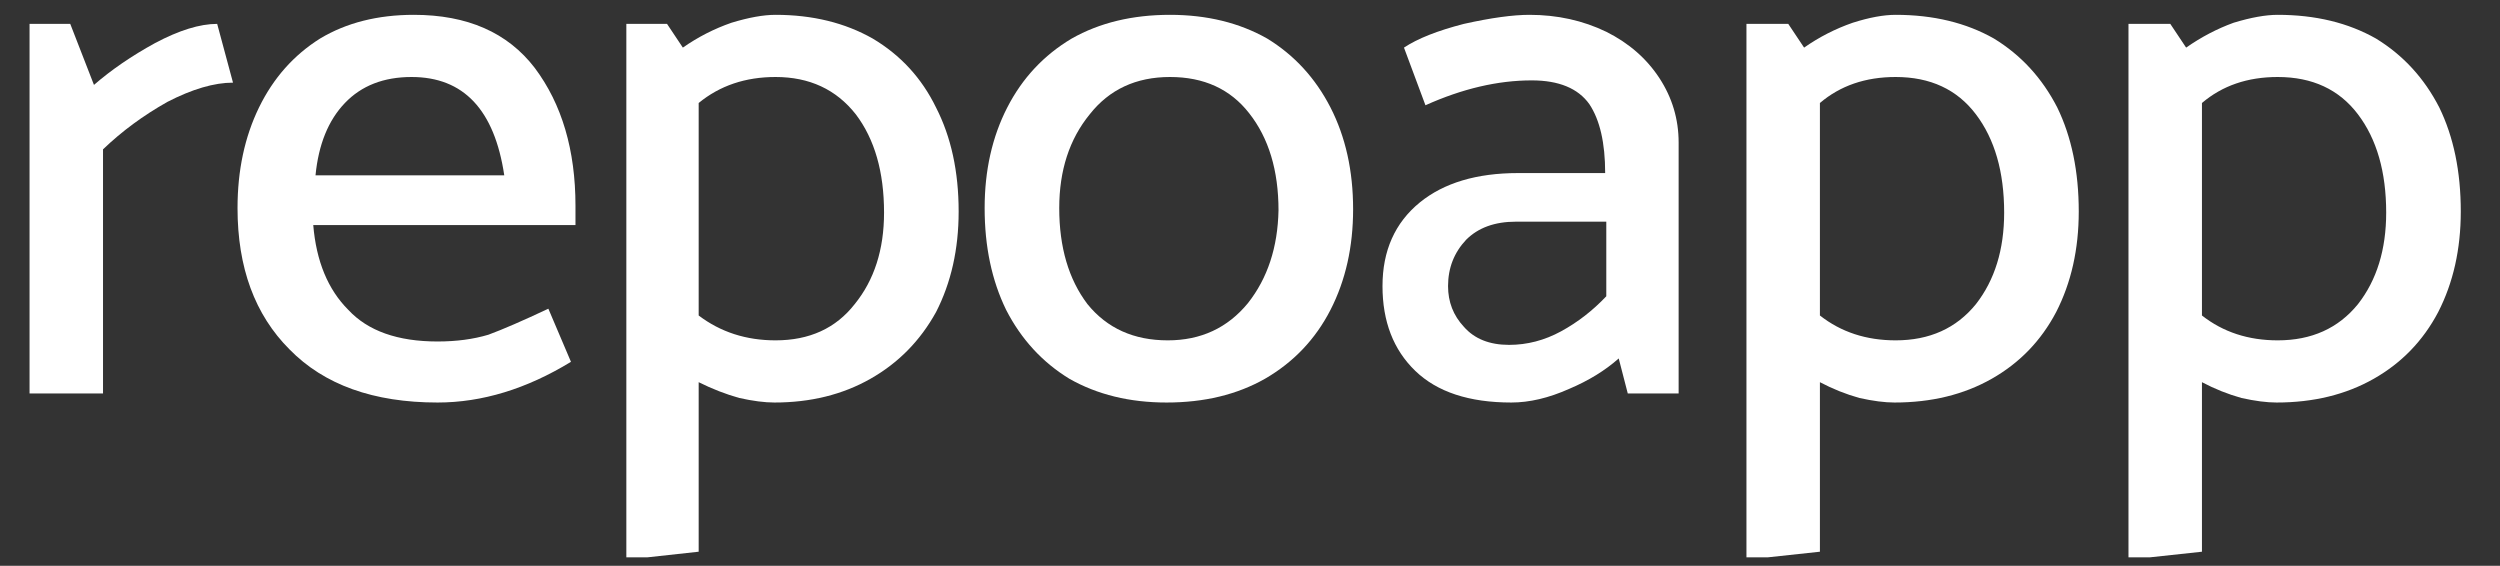 <svg xmlns="http://www.w3.org/2000/svg" xmlns:xlink="http://www.w3.org/1999/xlink" width="950" zoomAndPan="magnify" viewBox="0 0 712.5 161.25" height="215" preserveAspectRatio="xMidYMid meet" version="1.0"><rect x="0" y="0" width="712.5" height="161.25" fill="#333333" stroke="none"/><defs><clipPath id="fe62c5461b"><path d="M 8.094 6 L 67 6 L 67 113 L 8.094 113 Z M 8.094 6 " clip-rule="nonzero"/></clipPath><clipPath id="ae175a2d4e"><path d="M 178 4 L 274 4 L 274 158.848 L 178 158.848 Z M 178 4 " clip-rule="nonzero"/></clipPath><clipPath id="a1be36f127"><path d="M 497 4 L 593 4 L 593 158.848 L 497 158.848 Z M 497 4 " clip-rule="nonzero"/></clipPath><clipPath id="697c10c64d"><path d="M 606 4 L 702 4 L 702 158.848 L 606 158.848 Z M 606 4 " clip-rule="nonzero"/></clipPath></defs><g clip-path="url(#fe62c5461b)"><path fill="#ffffff" d="M 29.359 42.562 L 29.359 112.141 L 8.422 112.141 L 8.422 6.805 L 20.02 6.805 L 26.781 24.199 C 31.723 19.906 37.52 15.934 44.18 12.281 C 51.051 8.629 56.957 6.805 61.895 6.805 L 66.406 23.555 C 61.035 23.555 54.809 25.383 47.723 29.031 C 40.848 32.898 34.73 37.406 29.359 42.562 Z M 29.359 42.562 " fill-opacity="1" fill-rule="nonzero"/></g><path fill="#ffffff" d="M 164.012 58.668 L 164.012 64.145 L 89.277 64.145 C 90.137 74.453 93.465 82.504 99.262 88.305 C 104.848 94.316 113.328 97.324 124.711 97.324 C 130.078 97.324 134.91 96.68 139.207 95.391 C 143.285 93.887 148.977 91.418 156.281 87.98 L 162.723 103.121 C 150.051 110.852 137.383 114.719 124.711 114.719 C 106.457 114.719 92.391 109.672 82.512 99.578 C 72.633 89.699 67.695 76.277 67.695 59.312 C 67.695 48.574 69.734 39.02 73.812 30.641 C 77.895 22.266 83.691 15.719 91.211 10.992 C 98.727 6.484 107.637 4.227 117.945 4.227 C 133.195 4.227 144.684 9.273 152.414 19.367 C 160.145 29.676 164.012 42.777 164.012 58.668 Z M 89.922 49.969 L 143.715 49.969 C 140.926 31.285 132.121 21.945 117.301 21.945 C 109.355 21.945 103.02 24.414 98.297 29.355 C 93.57 34.293 90.781 41.164 89.922 49.969 Z M 89.922 49.969 " fill-opacity="1" fill-rule="evenodd"/><g clip-path="url(#ae175a2d4e)"><path fill="#ffffff" d="M 248.73 10.992 C 256.676 15.719 262.691 22.266 266.77 30.641 C 271.066 39.02 273.215 48.898 273.215 60.277 C 273.215 71.016 271.066 80.574 266.77 88.949 C 262.262 97.109 256.031 103.445 248.086 107.953 C 240.141 112.465 231.016 114.719 220.707 114.719 C 217.914 114.719 214.586 114.289 210.719 113.43 C 206.855 112.355 202.988 110.852 199.121 108.922 L 199.121 157.238 L 178.508 159.496 L 178.508 6.805 L 190.102 6.805 L 194.613 13.57 C 198.906 10.562 203.523 8.199 208.465 6.484 C 213.402 4.98 217.59 4.227 221.027 4.227 C 231.551 4.227 240.785 6.484 248.73 10.992 Z M 243.578 86.691 C 249.16 79.82 251.953 71.125 251.953 60.602 C 251.953 49.004 249.27 39.664 243.898 32.574 C 238.316 25.488 230.691 21.945 221.027 21.945 C 212.438 21.945 205.137 24.414 199.121 29.355 L 199.121 89.914 C 205.352 94.641 212.652 97 221.027 97 C 230.691 97 238.207 93.566 243.578 86.691 Z M 243.578 86.691 " fill-opacity="1" fill-rule="evenodd"/></g><path fill="#ffffff" d="M 379.195 88.305 C 374.898 96.68 368.672 103.23 360.512 107.953 C 352.562 112.465 343.223 114.719 332.484 114.719 C 321.961 114.719 312.727 112.465 304.781 107.953 C 297.051 103.23 291.039 96.68 286.742 88.305 C 282.66 79.93 280.621 70.266 280.621 59.312 C 280.621 48.574 282.77 39.02 287.066 30.641 C 291.359 22.266 297.48 15.719 305.426 10.992 C 313.371 6.484 322.715 4.227 333.453 4.227 C 343.973 4.227 353.207 6.484 361.156 10.992 C 368.887 15.719 374.898 22.266 379.195 30.641 C 383.488 39.02 385.637 48.684 385.637 59.633 C 385.637 70.371 383.488 79.93 379.195 88.305 Z M 355.68 86.371 C 361.262 79.285 364.16 70.48 364.375 59.957 C 364.375 48.574 361.586 39.34 356 32.254 C 350.633 25.383 343.117 21.945 333.453 21.945 C 323.789 21.945 316.164 25.488 310.578 32.574 C 304.781 39.664 301.883 48.574 301.883 59.312 C 301.883 70.48 304.566 79.605 309.938 86.691 C 315.52 93.566 323.145 97 332.809 97 C 342.258 97 349.879 93.457 355.68 86.371 Z M 355.68 86.371 " fill-opacity="1" fill-rule="evenodd"/><path fill="#ffffff" d="M 406.254 30 L 400.133 13.57 C 403.996 10.992 409.688 8.738 417.207 6.805 C 424.938 5.086 431.164 4.227 435.891 4.227 C 443.836 4.227 451.137 5.84 457.793 9.059 C 464.238 12.281 469.281 16.684 472.934 22.266 C 476.586 27.852 478.41 33.973 478.41 40.629 L 478.41 112.141 L 463.914 112.141 L 461.336 102.156 C 457.473 105.59 452.746 108.492 447.164 110.852 C 441.363 113.43 435.891 114.719 430.734 114.719 C 418.707 114.719 409.582 111.711 403.355 105.699 C 397.125 99.688 394.012 91.633 394.012 81.539 C 394.012 71.445 397.555 63.5 404.641 57.703 C 411.516 52.117 420.855 49.324 432.668 49.324 L 457.473 49.324 C 457.473 40.734 455.969 34.188 452.961 29.676 C 449.742 25.168 444.266 22.91 436.531 22.91 C 426.871 22.91 416.777 25.273 406.254 30 Z M 412.695 81.539 C 412.695 86.051 414.199 89.914 417.207 93.137 C 420.211 96.57 424.508 98.289 430.09 98.289 C 435.246 98.289 440.184 97 444.91 94.426 C 449.633 91.848 453.93 88.52 457.793 84.438 L 457.793 63.176 L 432.023 63.176 C 426.012 63.176 421.285 64.895 417.848 68.332 C 414.414 71.984 412.695 76.387 412.695 81.539 Z M 412.695 81.539 " fill-opacity="1" fill-rule="evenodd"/><g clip-path="url(#a1be36f127)"><path fill="#ffffff" d="M 568.285 10.992 C 576.016 15.719 582.027 22.266 586.324 30.641 C 590.402 39.02 592.445 48.898 592.445 60.277 C 592.445 71.016 590.297 80.574 586 88.949 C 581.707 97.109 575.586 103.445 567.641 107.953 C 559.695 112.465 550.461 114.719 539.938 114.719 C 537.145 114.719 533.816 114.289 529.949 113.43 C 526.086 112.355 522.328 110.852 518.676 108.922 L 518.676 157.238 L 497.738 159.496 L 497.738 6.805 L 509.656 6.805 L 514.168 13.57 C 518.461 10.562 523.078 8.199 528.02 6.484 C 532.742 4.98 536.824 4.227 540.258 4.227 C 550.996 4.227 560.34 6.484 568.285 10.992 Z M 563.129 86.691 C 568.5 79.82 571.184 71.125 571.184 60.602 C 571.184 49.004 568.5 39.664 563.129 32.574 C 557.762 25.488 550.137 21.945 540.258 21.945 C 531.668 21.945 524.477 24.414 518.676 29.355 L 518.676 89.914 C 524.691 94.641 531.883 97 540.258 97 C 549.922 97 557.547 93.566 563.129 86.691 Z M 563.129 86.691 " fill-opacity="1" fill-rule="evenodd"/></g><g clip-path="url(#697c10c64d)"><path fill="#ffffff" d="M 677.164 10.992 C 684.895 15.719 690.91 22.266 695.203 30.641 C 699.285 39.02 701.324 48.898 701.324 60.277 C 701.324 71.016 699.176 80.574 694.883 88.949 C 690.586 97.109 684.465 103.445 676.52 107.953 C 668.574 112.465 659.34 114.719 648.816 114.719 C 646.023 114.719 642.695 114.289 638.832 113.43 C 634.965 112.355 631.207 110.852 627.555 108.922 L 627.555 157.238 L 606.617 159.496 L 606.617 6.805 L 618.535 6.805 L 623.047 13.57 C 627.34 10.562 631.852 8.199 636.574 6.484 C 641.516 4.98 645.703 4.227 649.141 4.227 C 659.875 4.227 669.219 6.484 677.164 10.992 Z M 672.012 86.691 C 677.379 79.82 680.062 71.125 680.062 60.602 C 680.062 49.004 677.379 39.664 672.012 32.574 C 666.641 25.488 659.02 21.945 649.141 21.945 C 640.551 21.945 633.355 24.414 627.555 29.355 L 627.555 89.914 C 633.57 94.641 640.766 97 649.141 97 C 658.805 97 666.426 93.566 672.012 86.691 Z M 672.012 86.691 " fill-opacity="1" fill-rule="evenodd"/></g></svg>